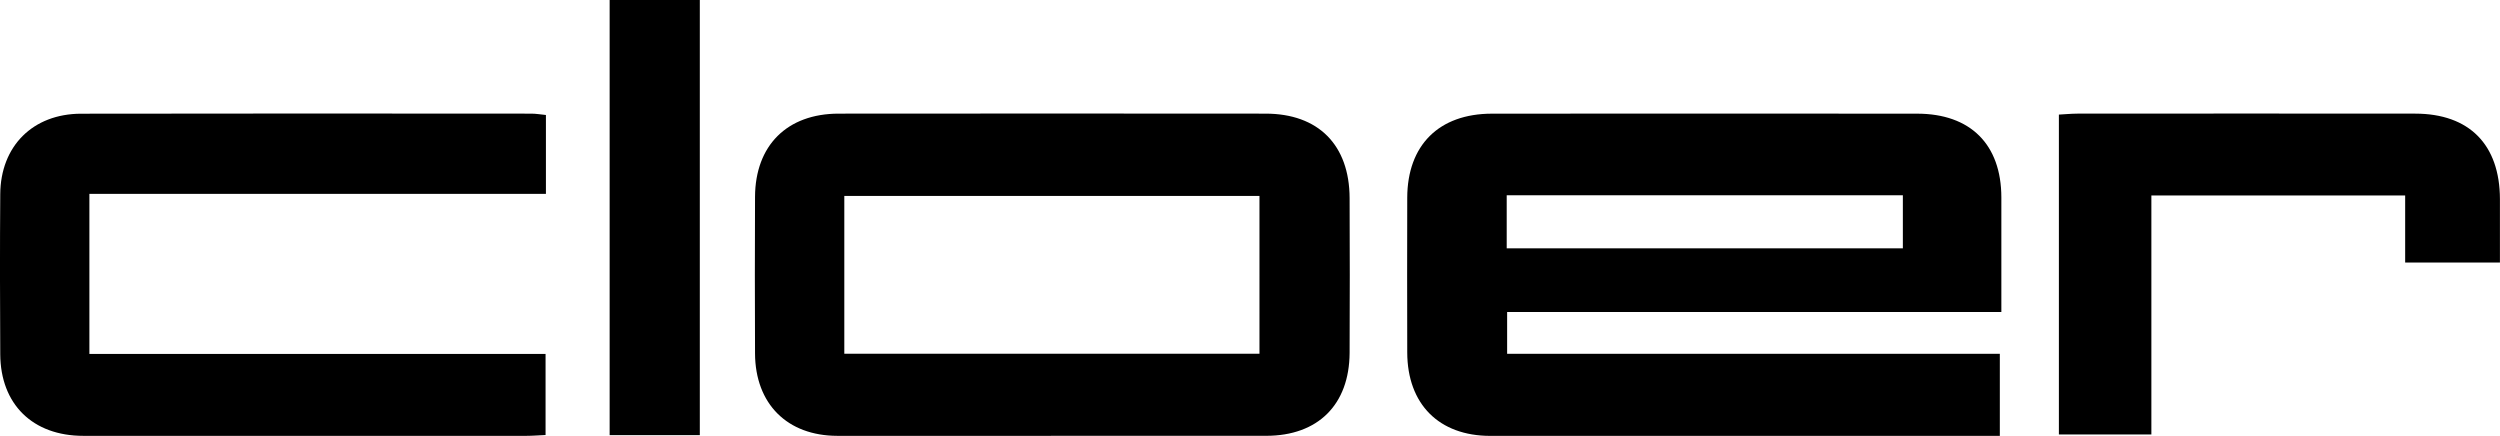 <svg xmlns="http://www.w3.org/2000/svg" version="1.1" viewBox="0 0 702.26 122.44"><g><g id="Laag_1"><g id="_x35_M20SR"><g><path d="M562.2 87.65H423.36v11.74h138.4v23.05H418.64c-14.42 0-23.3-8.9-23.34-23.43-.04-14.5-.04-29 0-43.49.05-14.75 8.9-23.57 23.76-23.59 39.83-.04 79.65-.03 119.48 0 14.99.01 23.63 8.66 23.65 23.54.02 10.48 0 20.96 0 32.19ZM423.24 54.86v14.9h111.28v-14.9H423.24ZM295.21 122.43c-20 0-39.99.02-59.99 0-14.08-.02-23.06-8.96-23.13-23.14-.07-14.66-.06-29.33 0-43.99.06-14.43 8.99-23.36 23.47-23.38 39.99-.04 79.98-.04 119.97 0 14.81.01 23.52 8.8 23.58 23.71.06 14.5.07 28.99 0 43.49-.08 14.57-8.89 23.29-23.41 23.3-20.16.01-40.32 0-60.49 0Zm-58.04-23.07h116.62V55.03H237.17v44.33ZM25.11 54.46v44.97h128.14v22.77c-1.85.08-3.62.23-5.38.23-41.49.01-82.98.02-124.47 0-14.2 0-23.25-8.85-23.33-22.92-.09-15-.11-29.99 0-44.99.1-13.48 9.15-22.55 22.71-22.58 42.16-.09 84.31-.04 126.47-.02 1.29 0 2.57.23 4.1.38v22.16H25.11ZM702.25 73.75h-26.63V54.91h-71.29v67.13h-25.98V32.19c1.67-.09 3.43-.26 5.19-.27 31.64-.02 63.29-.04 94.93 0 15.17.02 23.72 8.71 23.77 23.98.02 5.81 0 11.62 0 17.85ZM196.58 122.23h-25.33V0h25.33v122.23Z"/></g></g></g></g></svg>